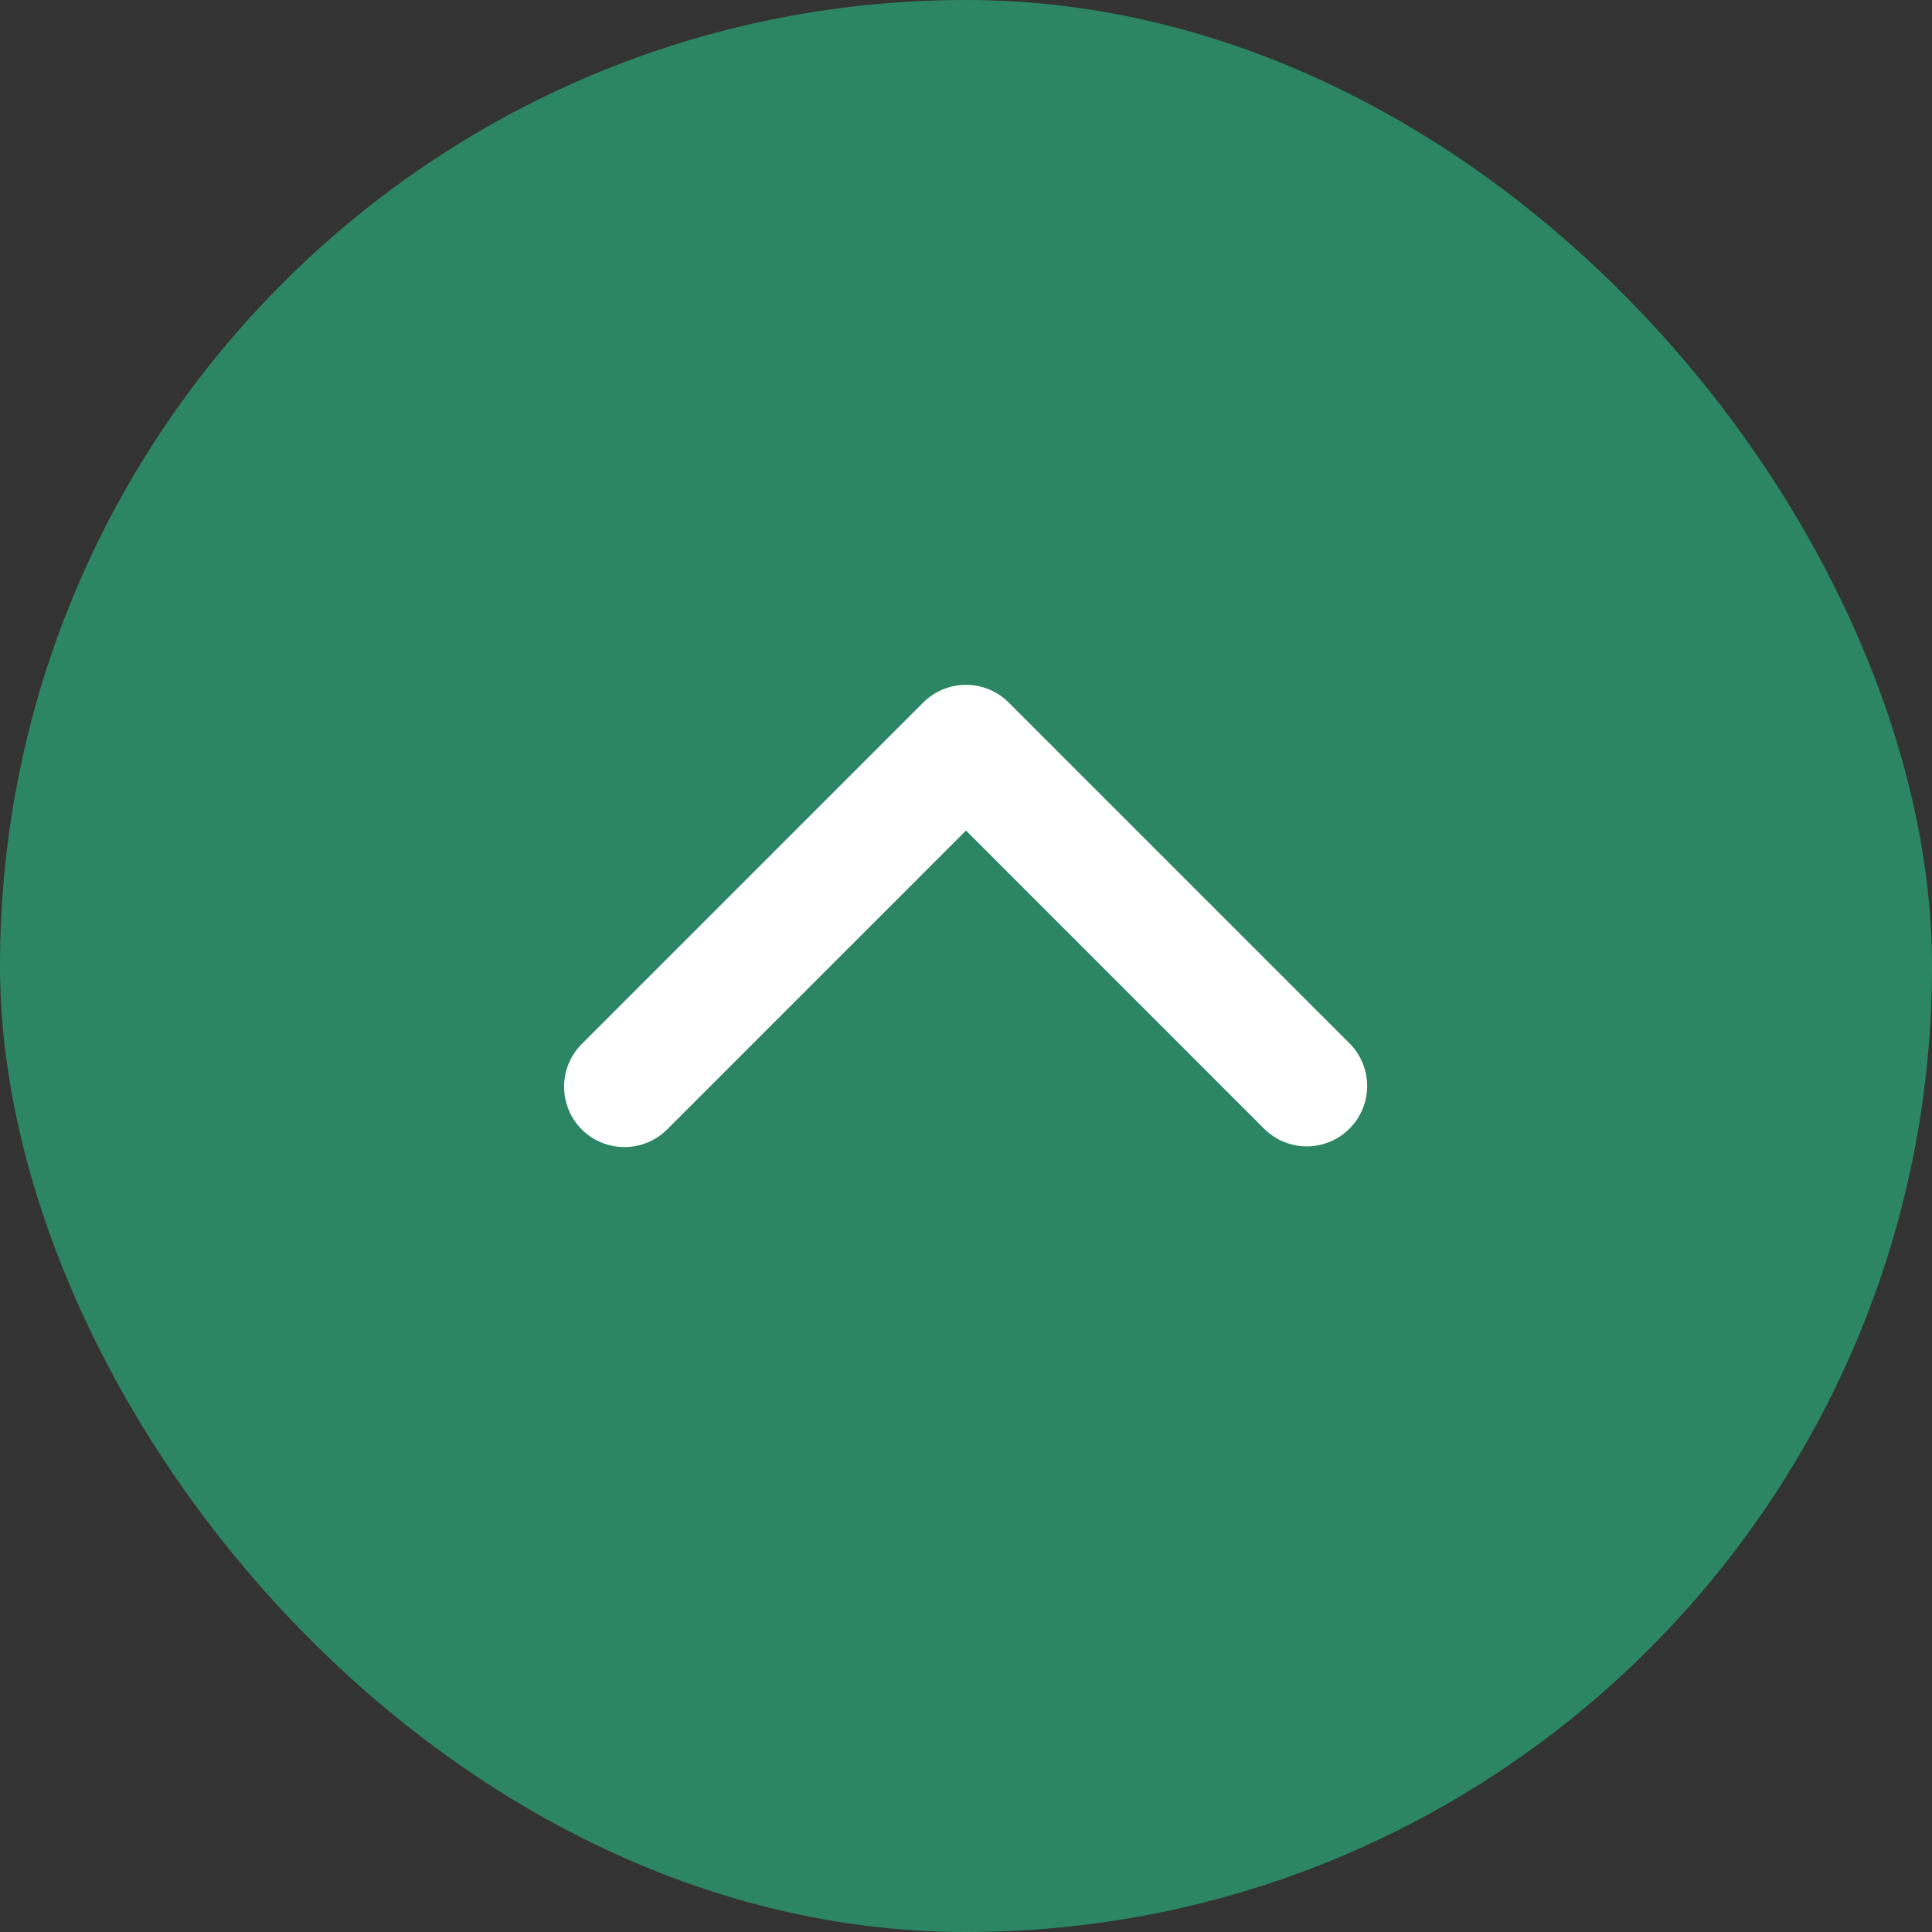<svg width="36" height="36" viewBox="0 0 36 36" fill="none" xmlns="http://www.w3.org/2000/svg">
<rect x="0" y="0" width="36" height="36" fill="#333333" stroke="none"/>
<rect width="36" height="36" rx="18" fill="#2C8666"/>
<path d="M10.84 21.045C11.051 21.256 11.337 21.374 11.636 21.374C11.934 21.374 12.22 21.256 12.431 21.045L18 15.476L23.568 21.045C23.781 21.25 24.065 21.363 24.36 21.361C24.655 21.358 24.937 21.24 25.145 21.031C25.354 20.823 25.472 20.541 25.475 20.246C25.477 19.951 25.364 19.666 25.159 19.454L18.795 13.09C18.584 12.879 18.298 12.761 18 12.761C17.701 12.761 17.415 12.879 17.204 13.09L10.84 19.454C10.629 19.665 10.511 19.951 10.511 20.25C10.511 20.548 10.629 20.834 10.84 21.045Z" fill="white"/>
</svg>
